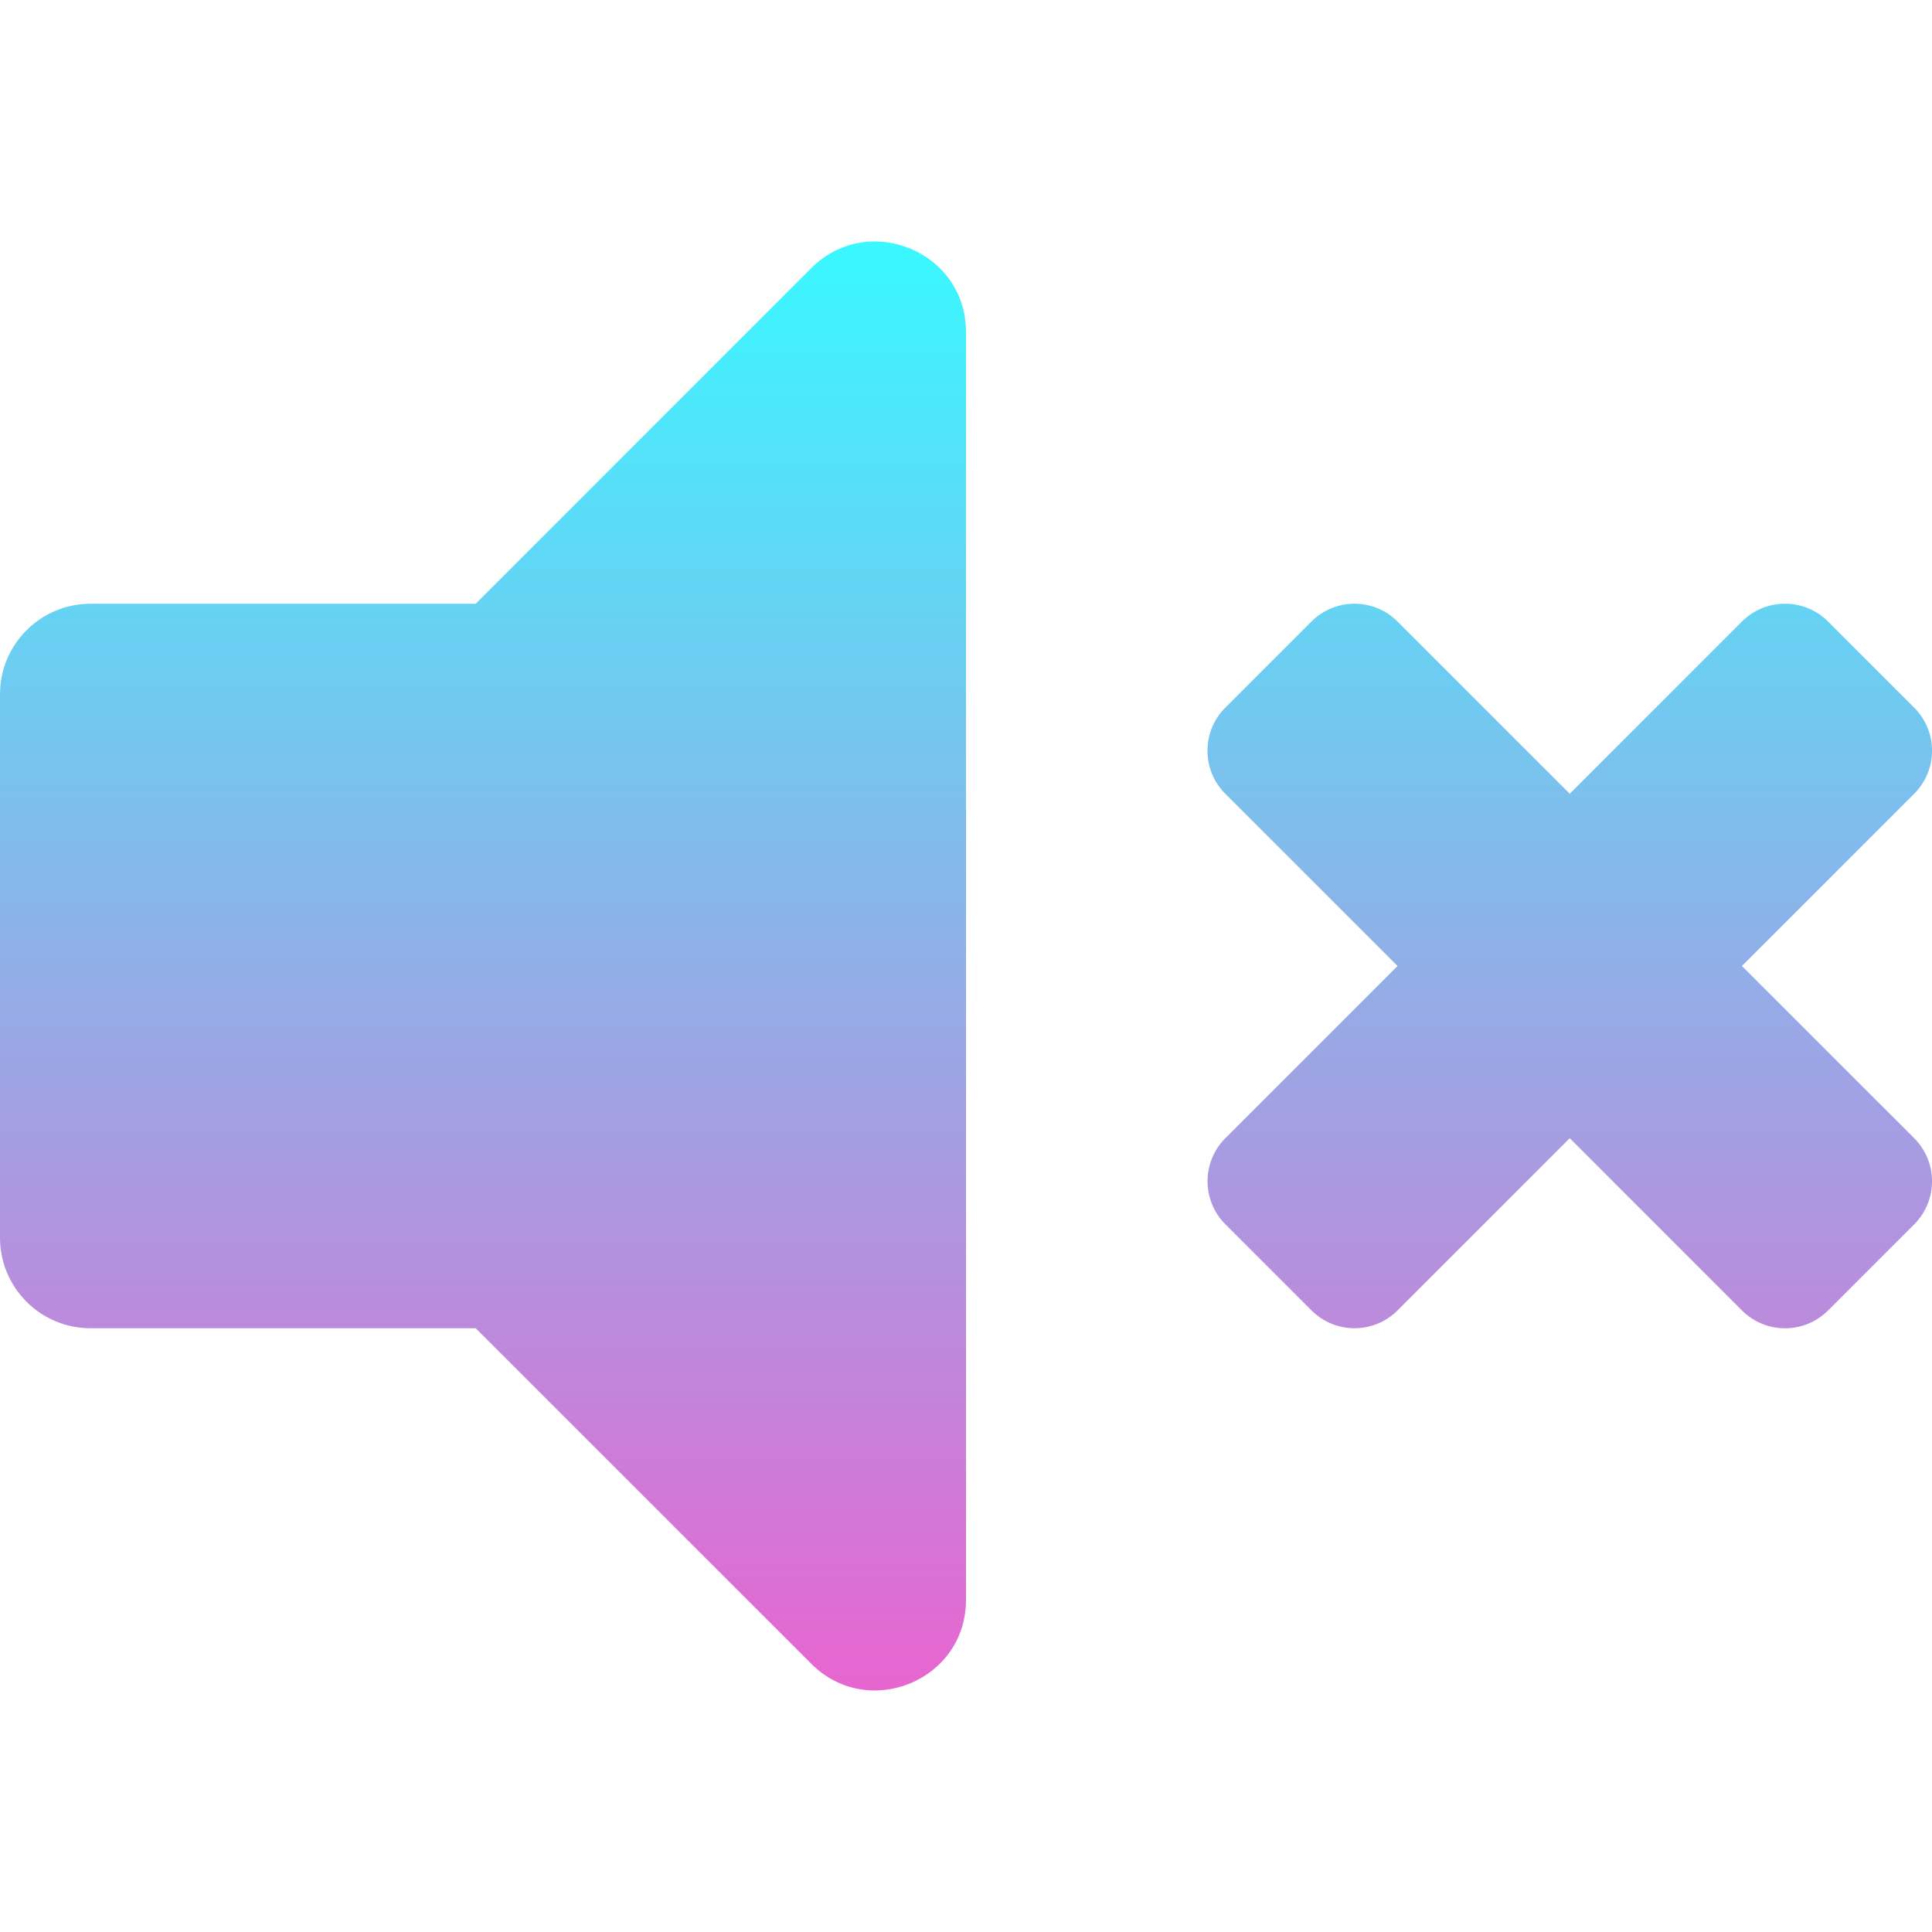 <svg width="32" height="32" viewBox="0 0 32 32" fill="none" xmlns="http://www.w3.org/2000/svg">
<g clip-path="url(#clip0_940_859)">
<path d="M13.439 4.44L7.879 10H1.5C0.671 10 0 10.671 0 11.5V20.5C0 21.328 0.671 22 1.5 22H7.879L13.439 27.559C14.379 28.498 16 27.838 16 26.498V5.501C16 4.16 14.377 3.502 13.439 4.44ZM28.852 16L31.705 13.147C32.099 12.754 32.099 12.115 31.705 11.721L30.279 10.295C29.885 9.901 29.246 9.901 28.852 10.295L26 13.147L23.148 10.295C22.754 9.901 22.115 9.901 21.721 10.295L20.295 11.721C19.901 12.115 19.901 12.754 20.295 13.147L23.148 16L20.296 18.852C19.902 19.245 19.902 19.884 20.296 20.278L21.722 21.704C22.116 22.098 22.754 22.098 23.148 21.704L26 18.852L28.852 21.705C29.246 22.099 29.885 22.099 30.279 21.705L31.705 20.279C32.099 19.885 32.099 19.246 31.705 18.852L28.852 16Z" fill="url(#paint0_linear_940_859)"/>
</g>
<defs>
<linearGradient id="paint0_linear_940_859" x1="16" y1="4" x2="16" y2="28" gradientUnits="userSpaceOnUse">
<stop stop-color="#39F8FF"/>
<stop offset="1" stop-color="#E865D0"/>
</linearGradient>
<clipPath id="clip0_940_859">
<rect width="32" height="32" fill="white"/>
</clipPath>
</defs>
</svg>
